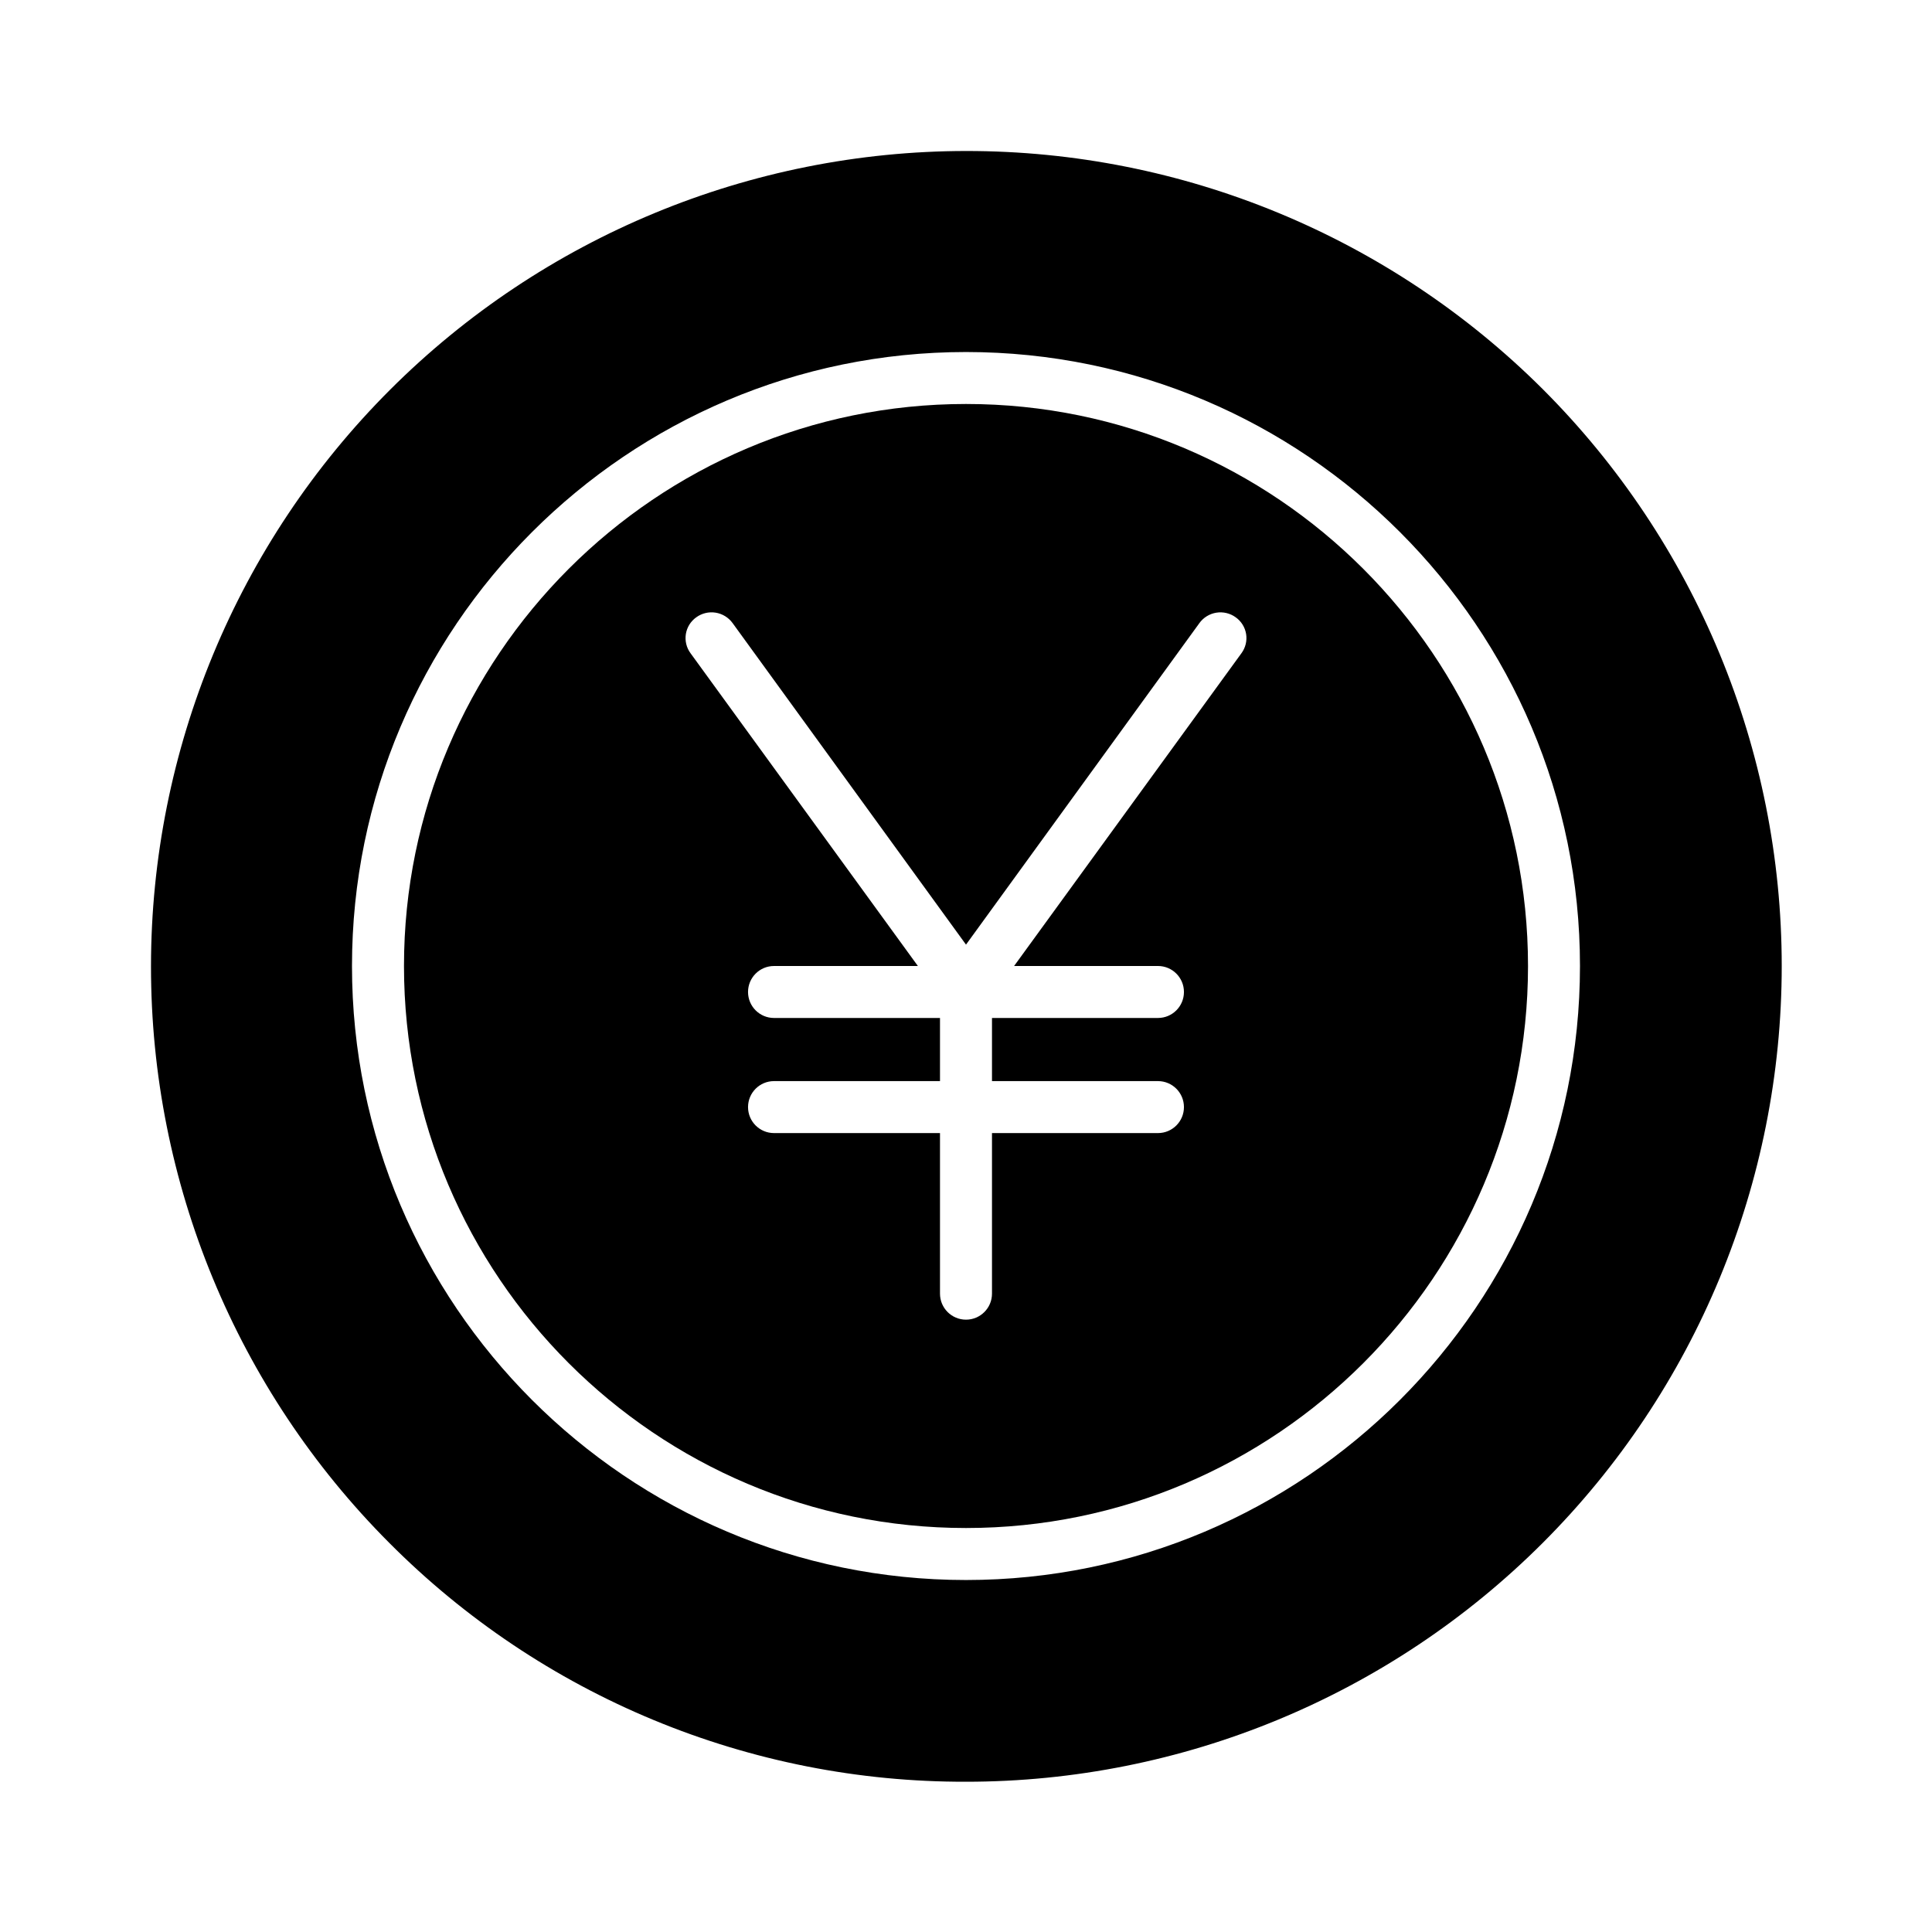 <?xml version="1.0" encoding="UTF-8"?>
<!-- The Best Svg Icon site in the world: iconSvg.co, Visit us! https://iconsvg.co -->
<svg fill="#000000" width="800px" height="800px" version="1.1" viewBox="144 144 512 512" xmlns="http://www.w3.org/2000/svg">
 <g>
  <path d="m400 548.94c82.125 0 148.94-66.812 148.94-148.94-0.004-82.125-66.816-148.94-148.94-148.94-82.129 0-148.94 66.816-148.94 148.94s66.812 148.94 148.94 148.94zm-71.48-241.35c1.477-1.074 3.32-1.516 5.125-1.23 1.805 0.289 3.422 1.281 4.496 2.758l61.859 85.219 61.859-85.215h-0.004c1.074-1.48 2.691-2.469 4.496-2.758 1.805-0.285 3.648 0.156 5.125 1.23 1.477 1.047 2.469 2.644 2.758 4.434 0.285 1.785-0.156 3.613-1.23 5.074l-60.258 82.898h38.125c3.805 0 6.887 3.082 6.887 6.887 0 3.805-3.082 6.887-6.887 6.887h-43.984v16.727h43.984v0.004c3.805 0 6.887 3.082 6.887 6.887s-3.082 6.887-6.887 6.887h-43.984v42.555c0 3.805-3.086 6.891-6.887 6.891-3.805 0-6.891-3.086-6.891-6.891v-42.555h-43.984c-3.805 0-6.887-3.082-6.887-6.887s3.082-6.887 6.887-6.887h43.984v-16.73h-43.984c-3.805 0-6.887-3.082-6.887-6.887 0-3.805 3.082-6.887 6.887-6.887h38.125l-60.262-82.902c-1.07-1.457-1.512-3.285-1.227-5.074 0.289-1.789 1.281-3.387 2.758-4.434z"/>
  <path d="m400 616.18c57.332 0 112.32-22.773 152.86-63.316s63.316-95.527 63.316-152.86c0-57.336-22.773-112.32-63.316-152.86-40.559-40.461-95.516-63.164-152.8-63.129-57.289 0.035-112.22 22.809-152.73 63.316-40.508 40.508-63.281 95.441-63.316 152.73-0.035 57.289 22.668 112.25 63.129 152.8 20.027 20.137 43.852 36.102 70.09 46.969 26.238 10.871 54.371 16.426 82.773 16.348zm0-378.89c89.723 0 162.71 72.996 162.71 162.71 0 89.723-72.992 162.72-162.71 162.72s-162.72-72.996-162.72-162.71c0-89.723 72.996-162.72 162.72-162.72z"/>
 </g>
</svg>